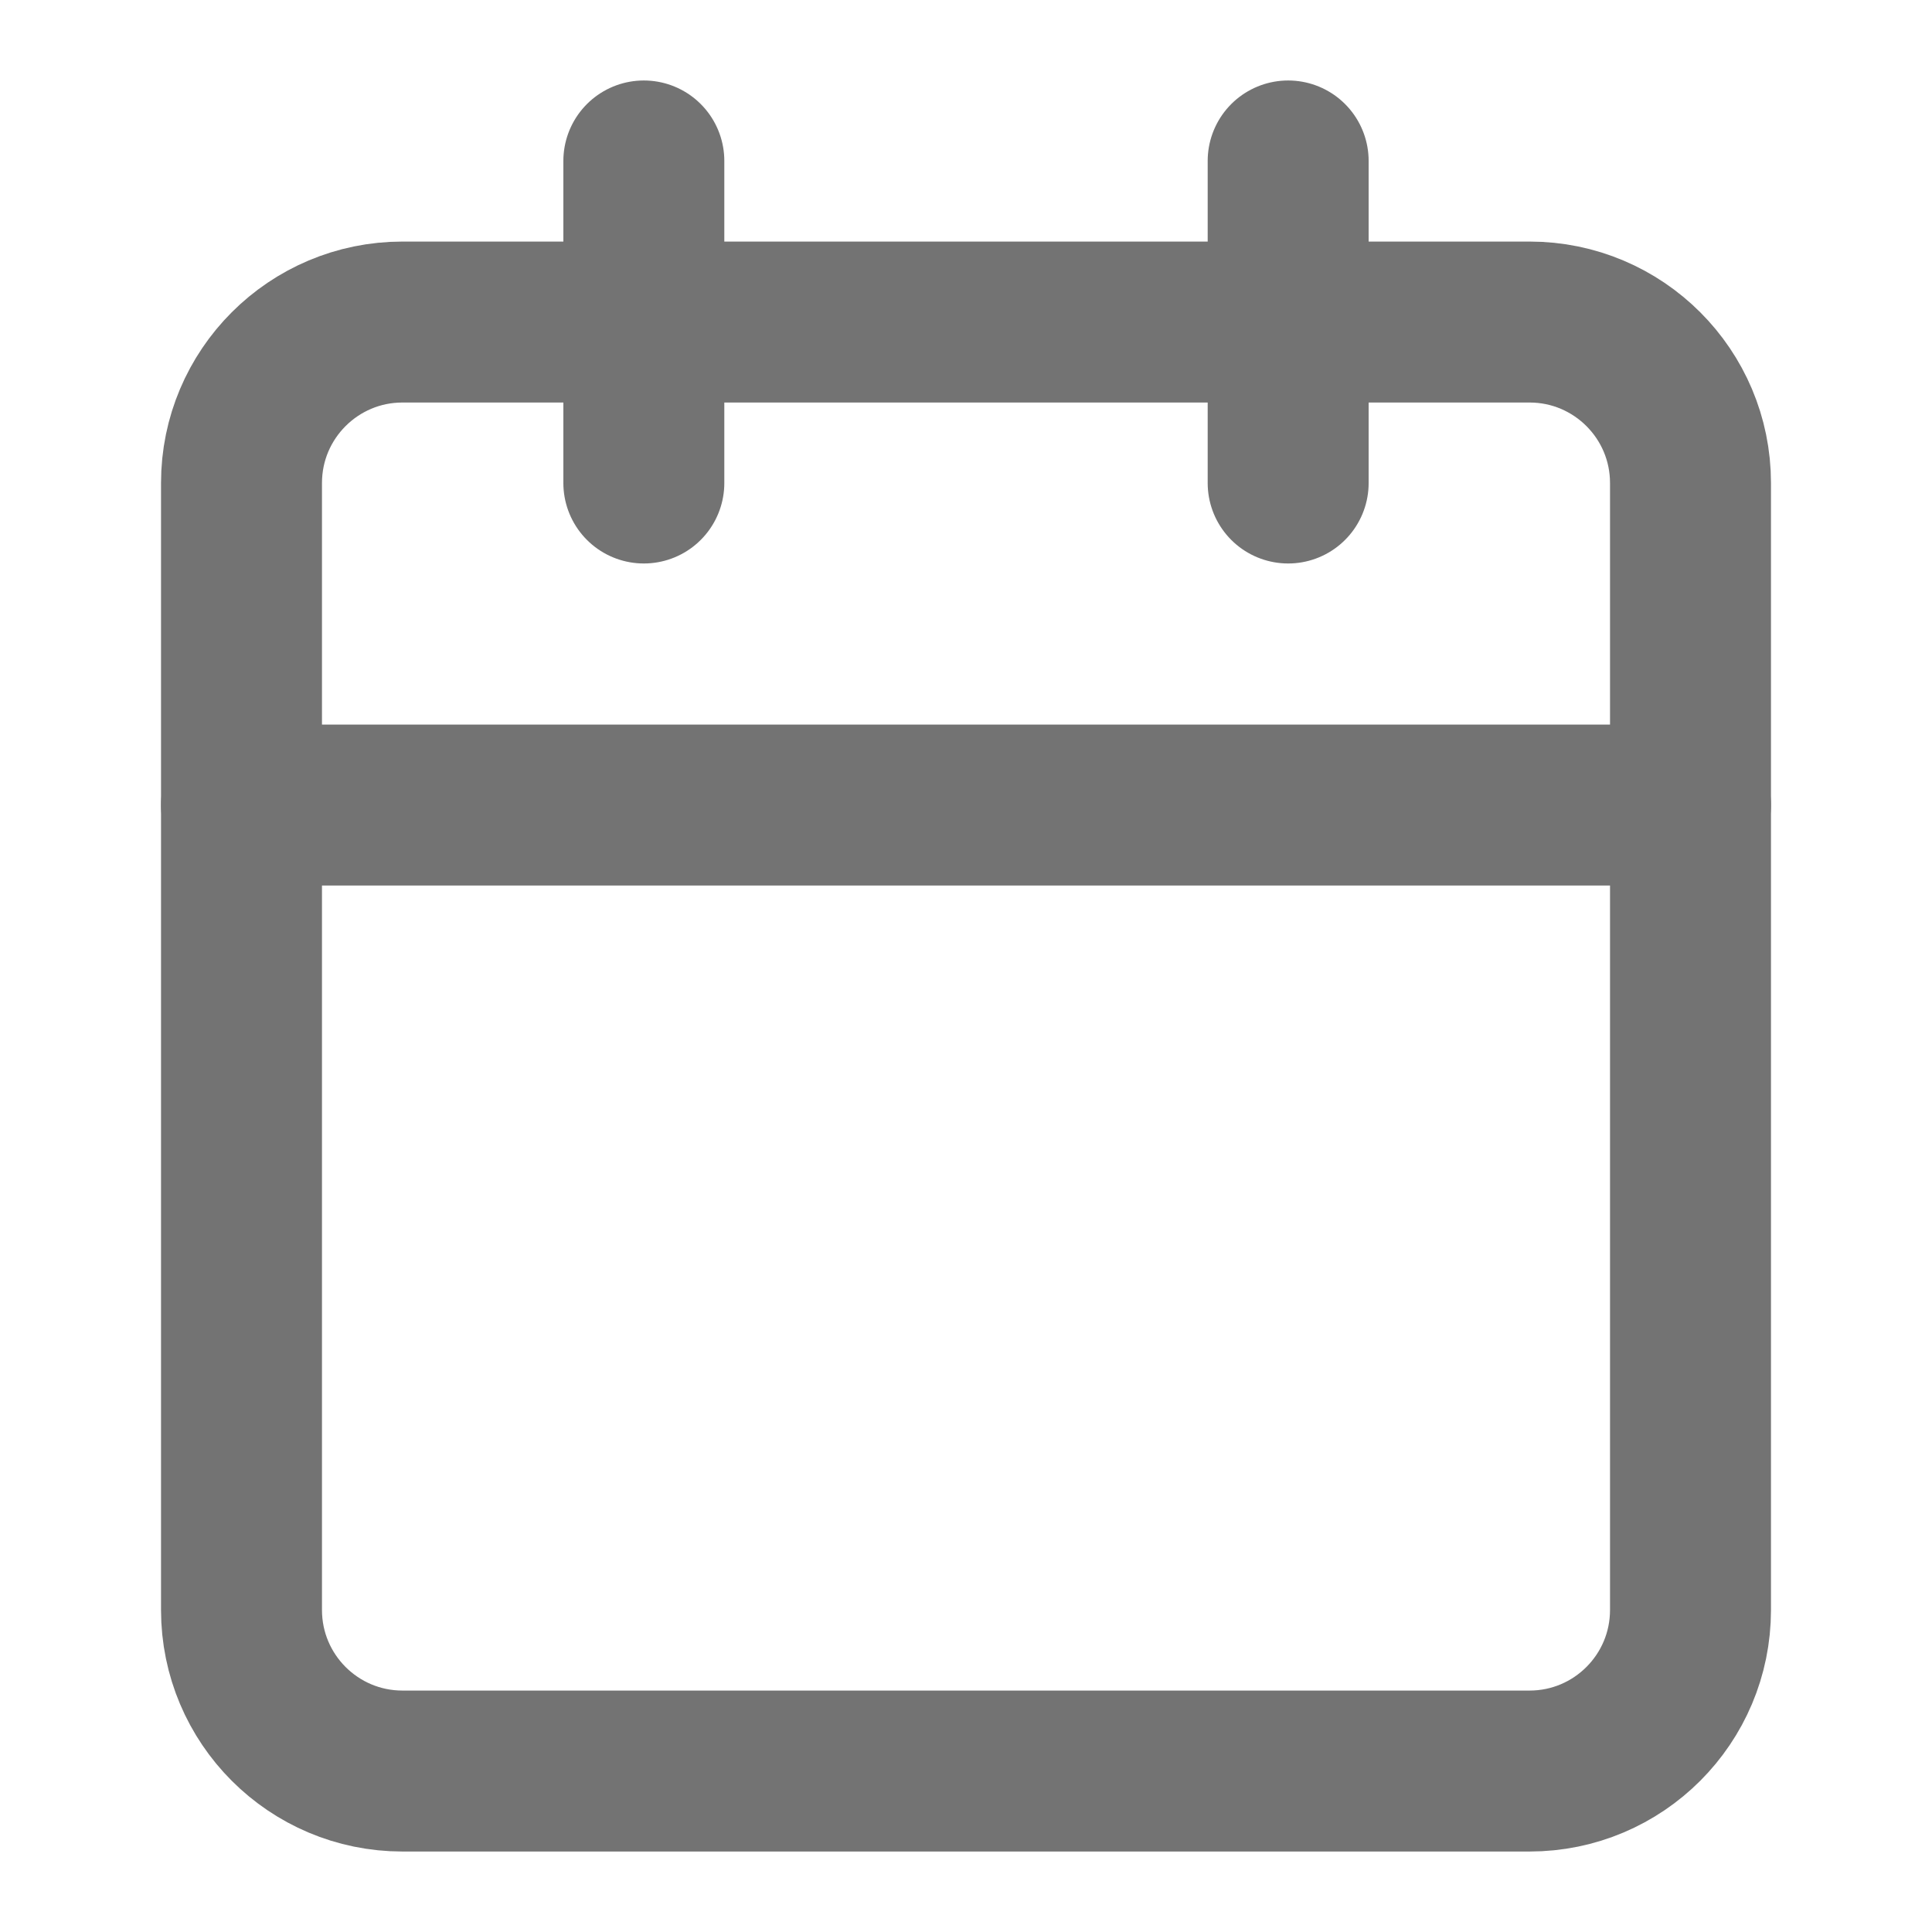 <?xml version="1.0" encoding="UTF-8"?>
<svg xmlns="http://www.w3.org/2000/svg" width="16" height="16" viewBox="0 0 16 16" fill="none">
  <g clip-path="url(#clip0_6840_17399)">
    <path d="M5.332 1.333V4" stroke="#737373" stroke-width="1.333" stroke-linecap="round" stroke-linejoin="round"></path>
    <path d="M10.668 1.333V4" stroke="#737373" stroke-width="1.333" stroke-linecap="round" stroke-linejoin="round"></path>
    <path d="M12.667 2.667H3.333C2.597 2.667 2 3.264 2 4V13.333C2 14.07 2.597 14.667 3.333 14.667H12.667C13.403 14.667 14 14.07 14 13.333V4C14 3.264 13.403 2.667 12.667 2.667Z" stroke="#737373" stroke-width="1.333" stroke-linecap="round" stroke-linejoin="round"></path>
    <path d="M2 6.667H14" stroke="#737373" stroke-width="1.333" stroke-linecap="round" stroke-linejoin="round"></path>
  </g>
  <defs>
    <clipPath id="clip0_6840_17399">
      <rect width="16" height="16" fill="white"></rect>
    </clipPath>
  </defs>
</svg>
